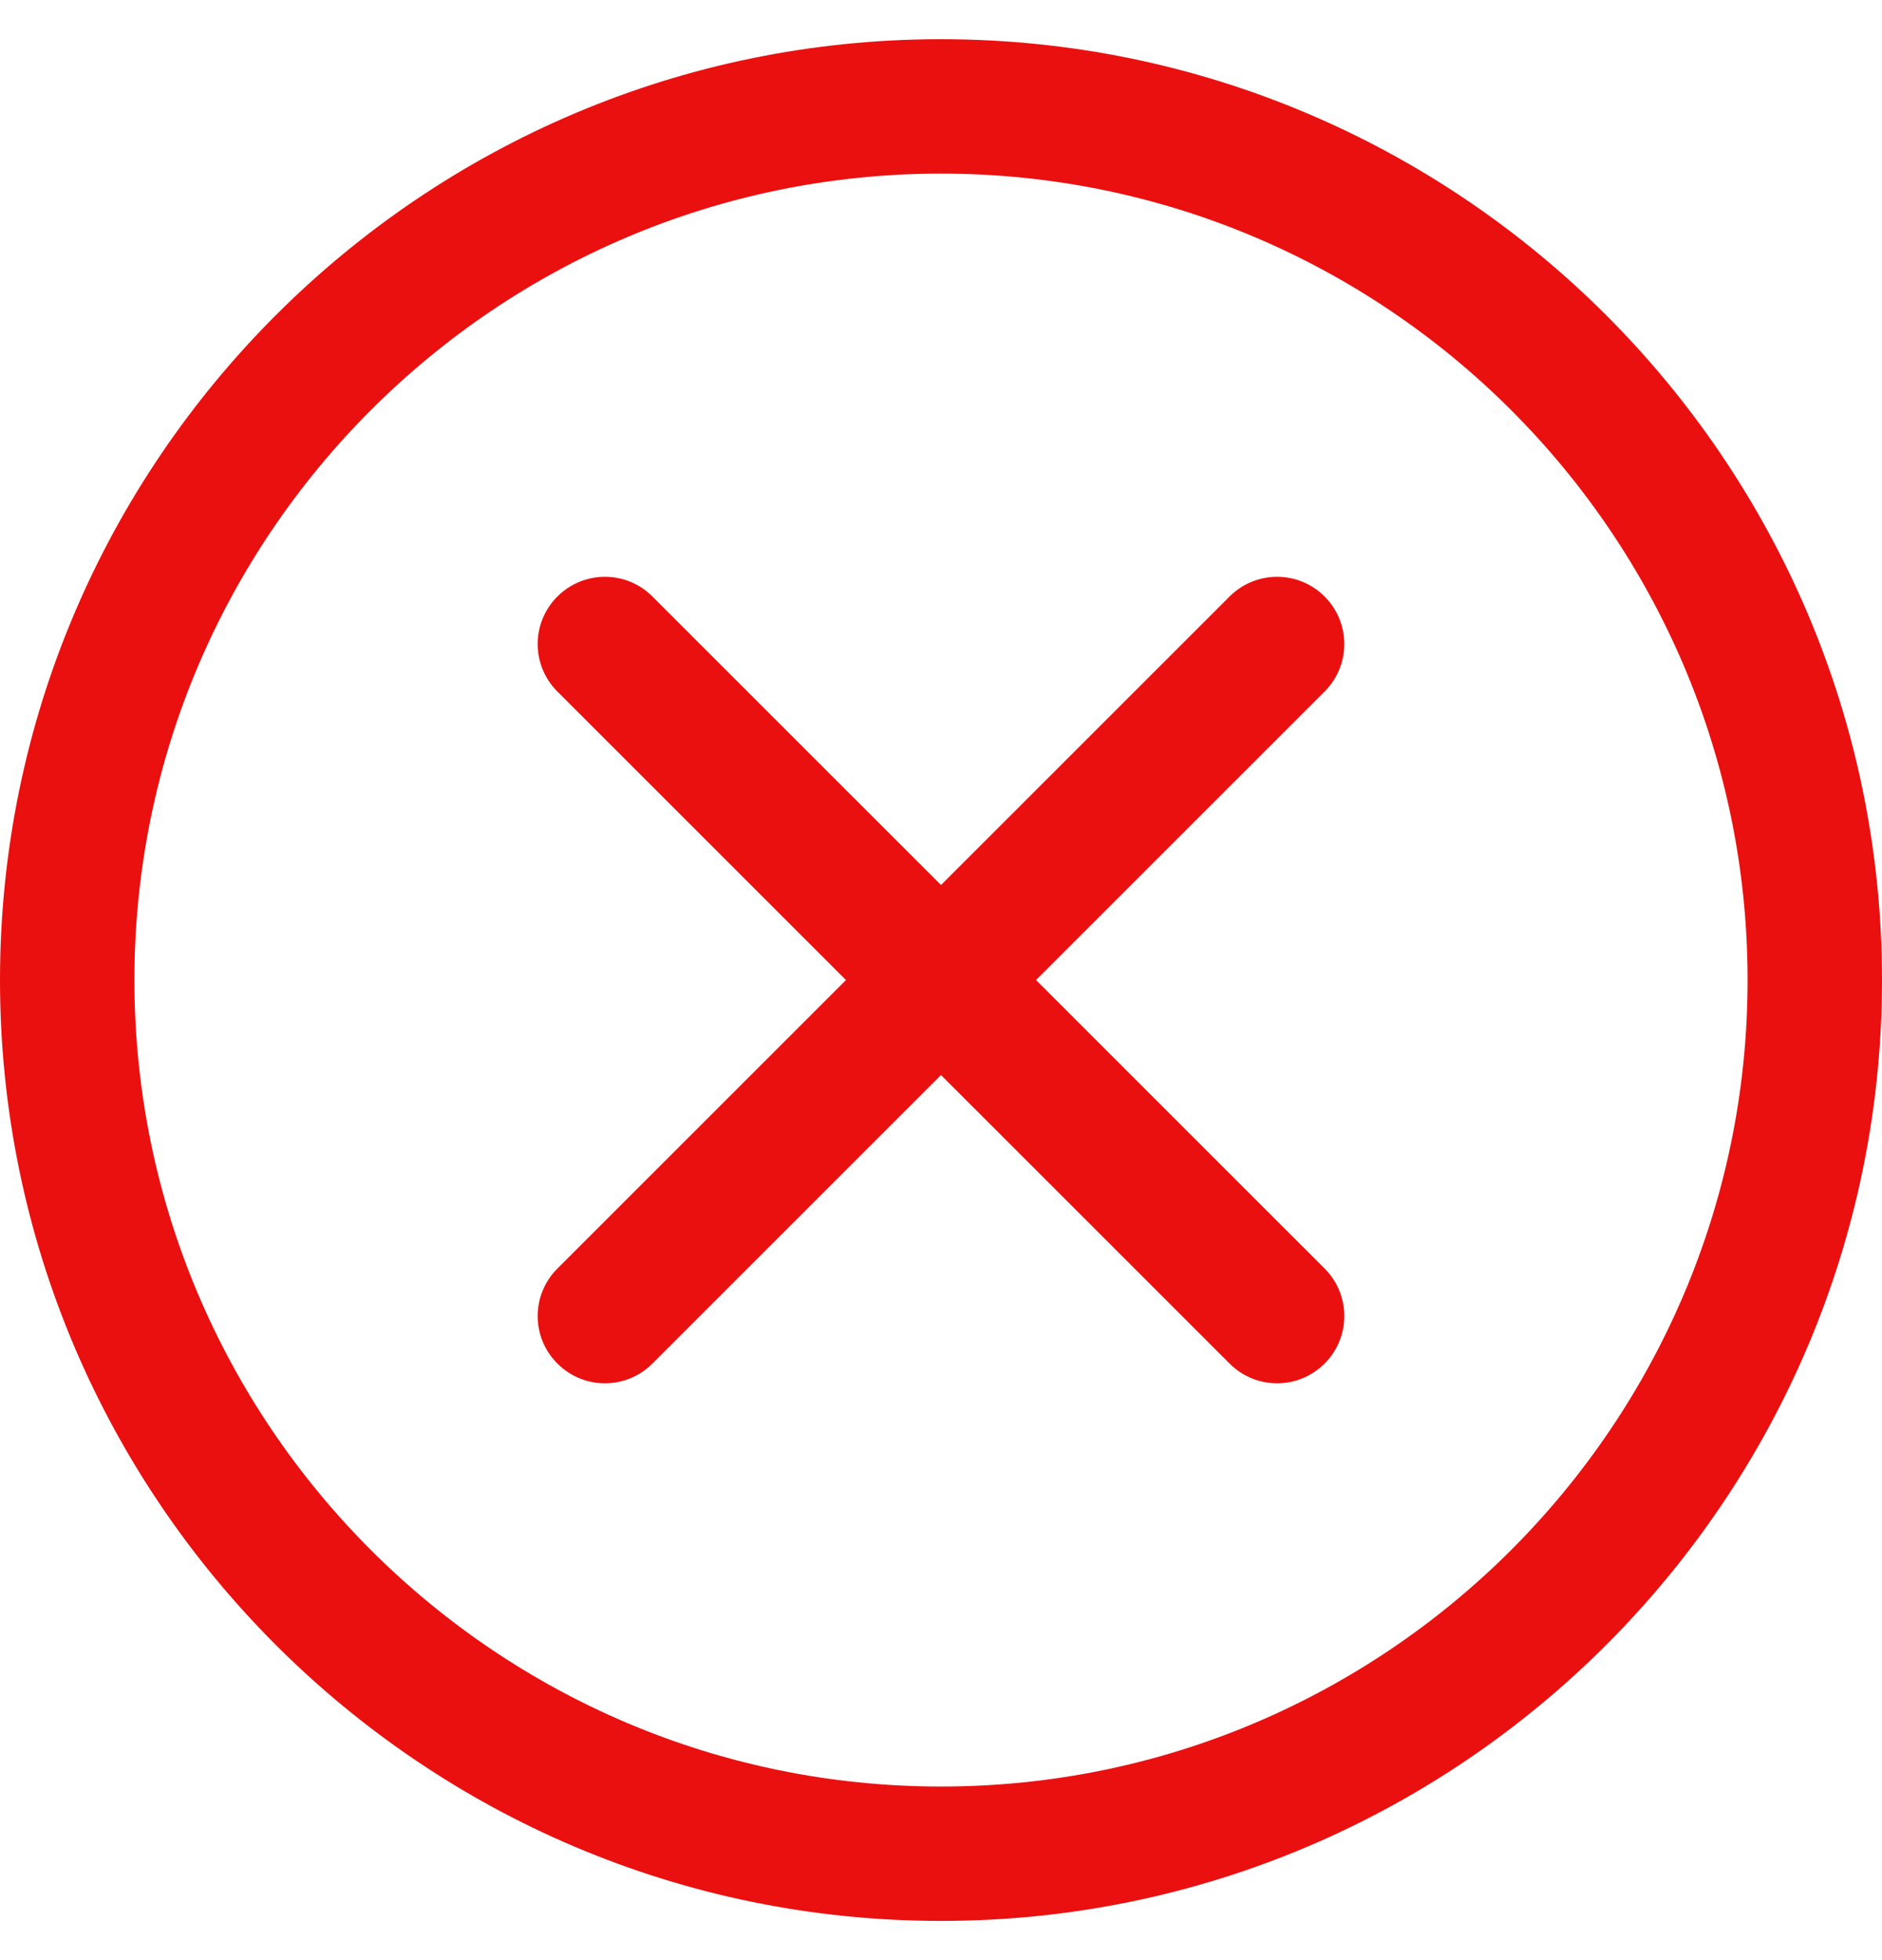 <svg width="24" height="25" viewBox="0 0 24 25" fill="none" xmlns="http://www.w3.org/2000/svg">
<g clip-path="url(#clip0_2870_72938)">
<path d="M12 24.5C5.383 24.5 0 19.117 0 12.5C0 5.883 5.383 0.5 12 0.5C18.617 0.5 24 5.883 24 12.5C24 19.117 18.617 24.5 12 24.5ZM12 2.214C6.328 2.214 1.714 6.828 1.714 12.5C1.714 18.172 6.328 22.786 12 22.786C17.672 22.786 22.286 18.172 22.286 12.5C22.286 6.828 17.672 2.214 12 2.214Z" fill="#EA1010"/>
<path d="M16.286 17.643C16.066 17.643 15.847 17.559 15.68 17.391L7.108 8.82C6.773 8.485 6.773 7.943 7.108 7.608C7.443 7.273 7.986 7.273 8.32 7.608L16.892 16.179C17.227 16.514 17.227 17.057 16.892 17.391C16.724 17.559 16.505 17.643 16.286 17.643Z" fill="#EA1010"/>
<path d="M7.714 17.643C7.495 17.643 7.276 17.559 7.108 17.391C6.773 17.057 6.773 16.514 7.108 16.18L15.68 7.608C16.015 7.273 16.557 7.273 16.892 7.608C17.226 7.943 17.227 8.485 16.892 8.82L8.32 17.391C8.153 17.559 7.934 17.643 7.714 17.643Z" fill="#EA1010"/>
</g>
<defs>
<clipPath id="clip0_2870_72938">
<rect width="24" height="24" fill="white" transform="translate(0 0.5)"/>
</clipPath>
</defs>
</svg>
